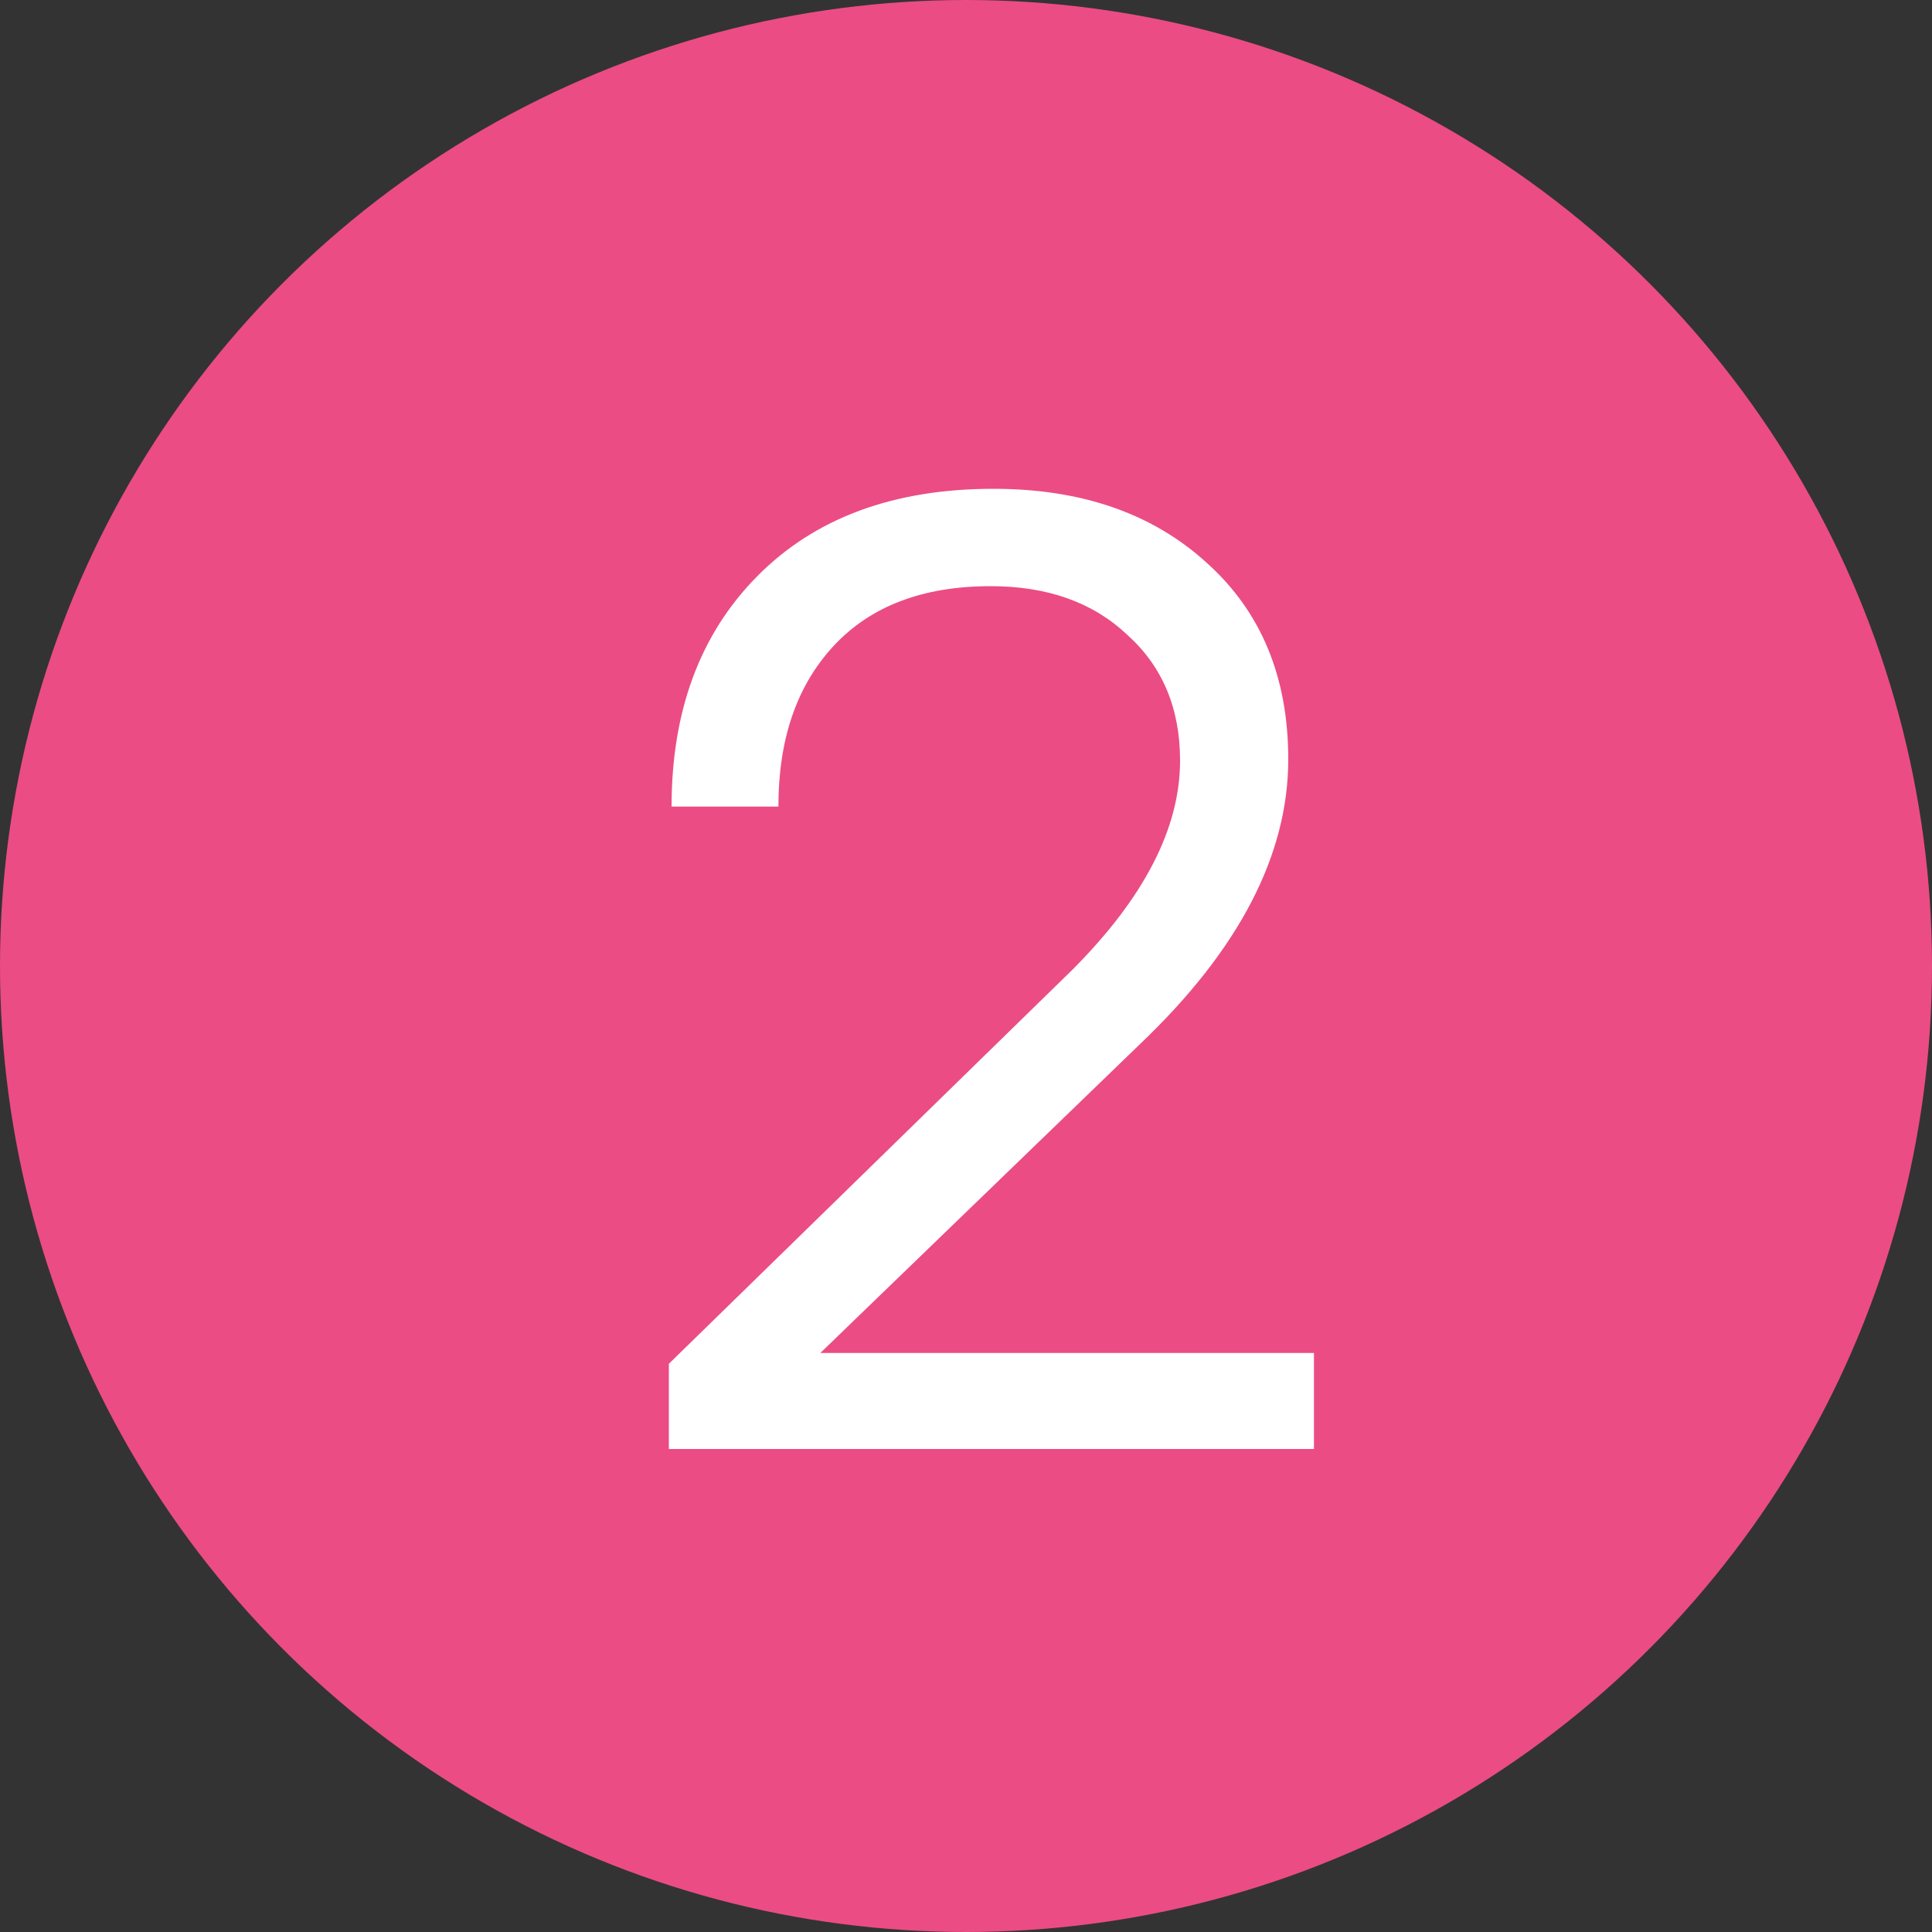 <?xml version="1.0" encoding="UTF-8"?> <svg xmlns="http://www.w3.org/2000/svg" width="20" height="20" viewBox="0 0 20 20" fill="none"><rect x="0" y="0" width="20" height="20" fill="#333333" stroke="none"/> <circle cx="10" cy="10" r="10" transform="matrix(1 0 0 -1 0 20)" fill="#EB4C84"></circle> <path d="M11.81 10.8L8.492 14.006H13.602V15H6.924V14.118L11.096 10.044C11.843 9.297 12.216 8.574 12.216 7.874C12.216 7.333 12.034 6.899 11.67 6.572C11.315 6.236 10.844 6.068 10.256 6.068C9.556 6.068 9.015 6.273 8.632 6.684C8.249 7.095 8.058 7.65 8.058 8.35H6.952C6.952 7.361 7.246 6.567 7.834 5.97C8.431 5.363 9.248 5.06 10.284 5.06C11.199 5.06 11.936 5.317 12.496 5.83C13.056 6.334 13.336 7.011 13.336 7.86C13.336 8.849 12.827 9.829 11.81 10.8Z" fill="white"></path> </svg> 